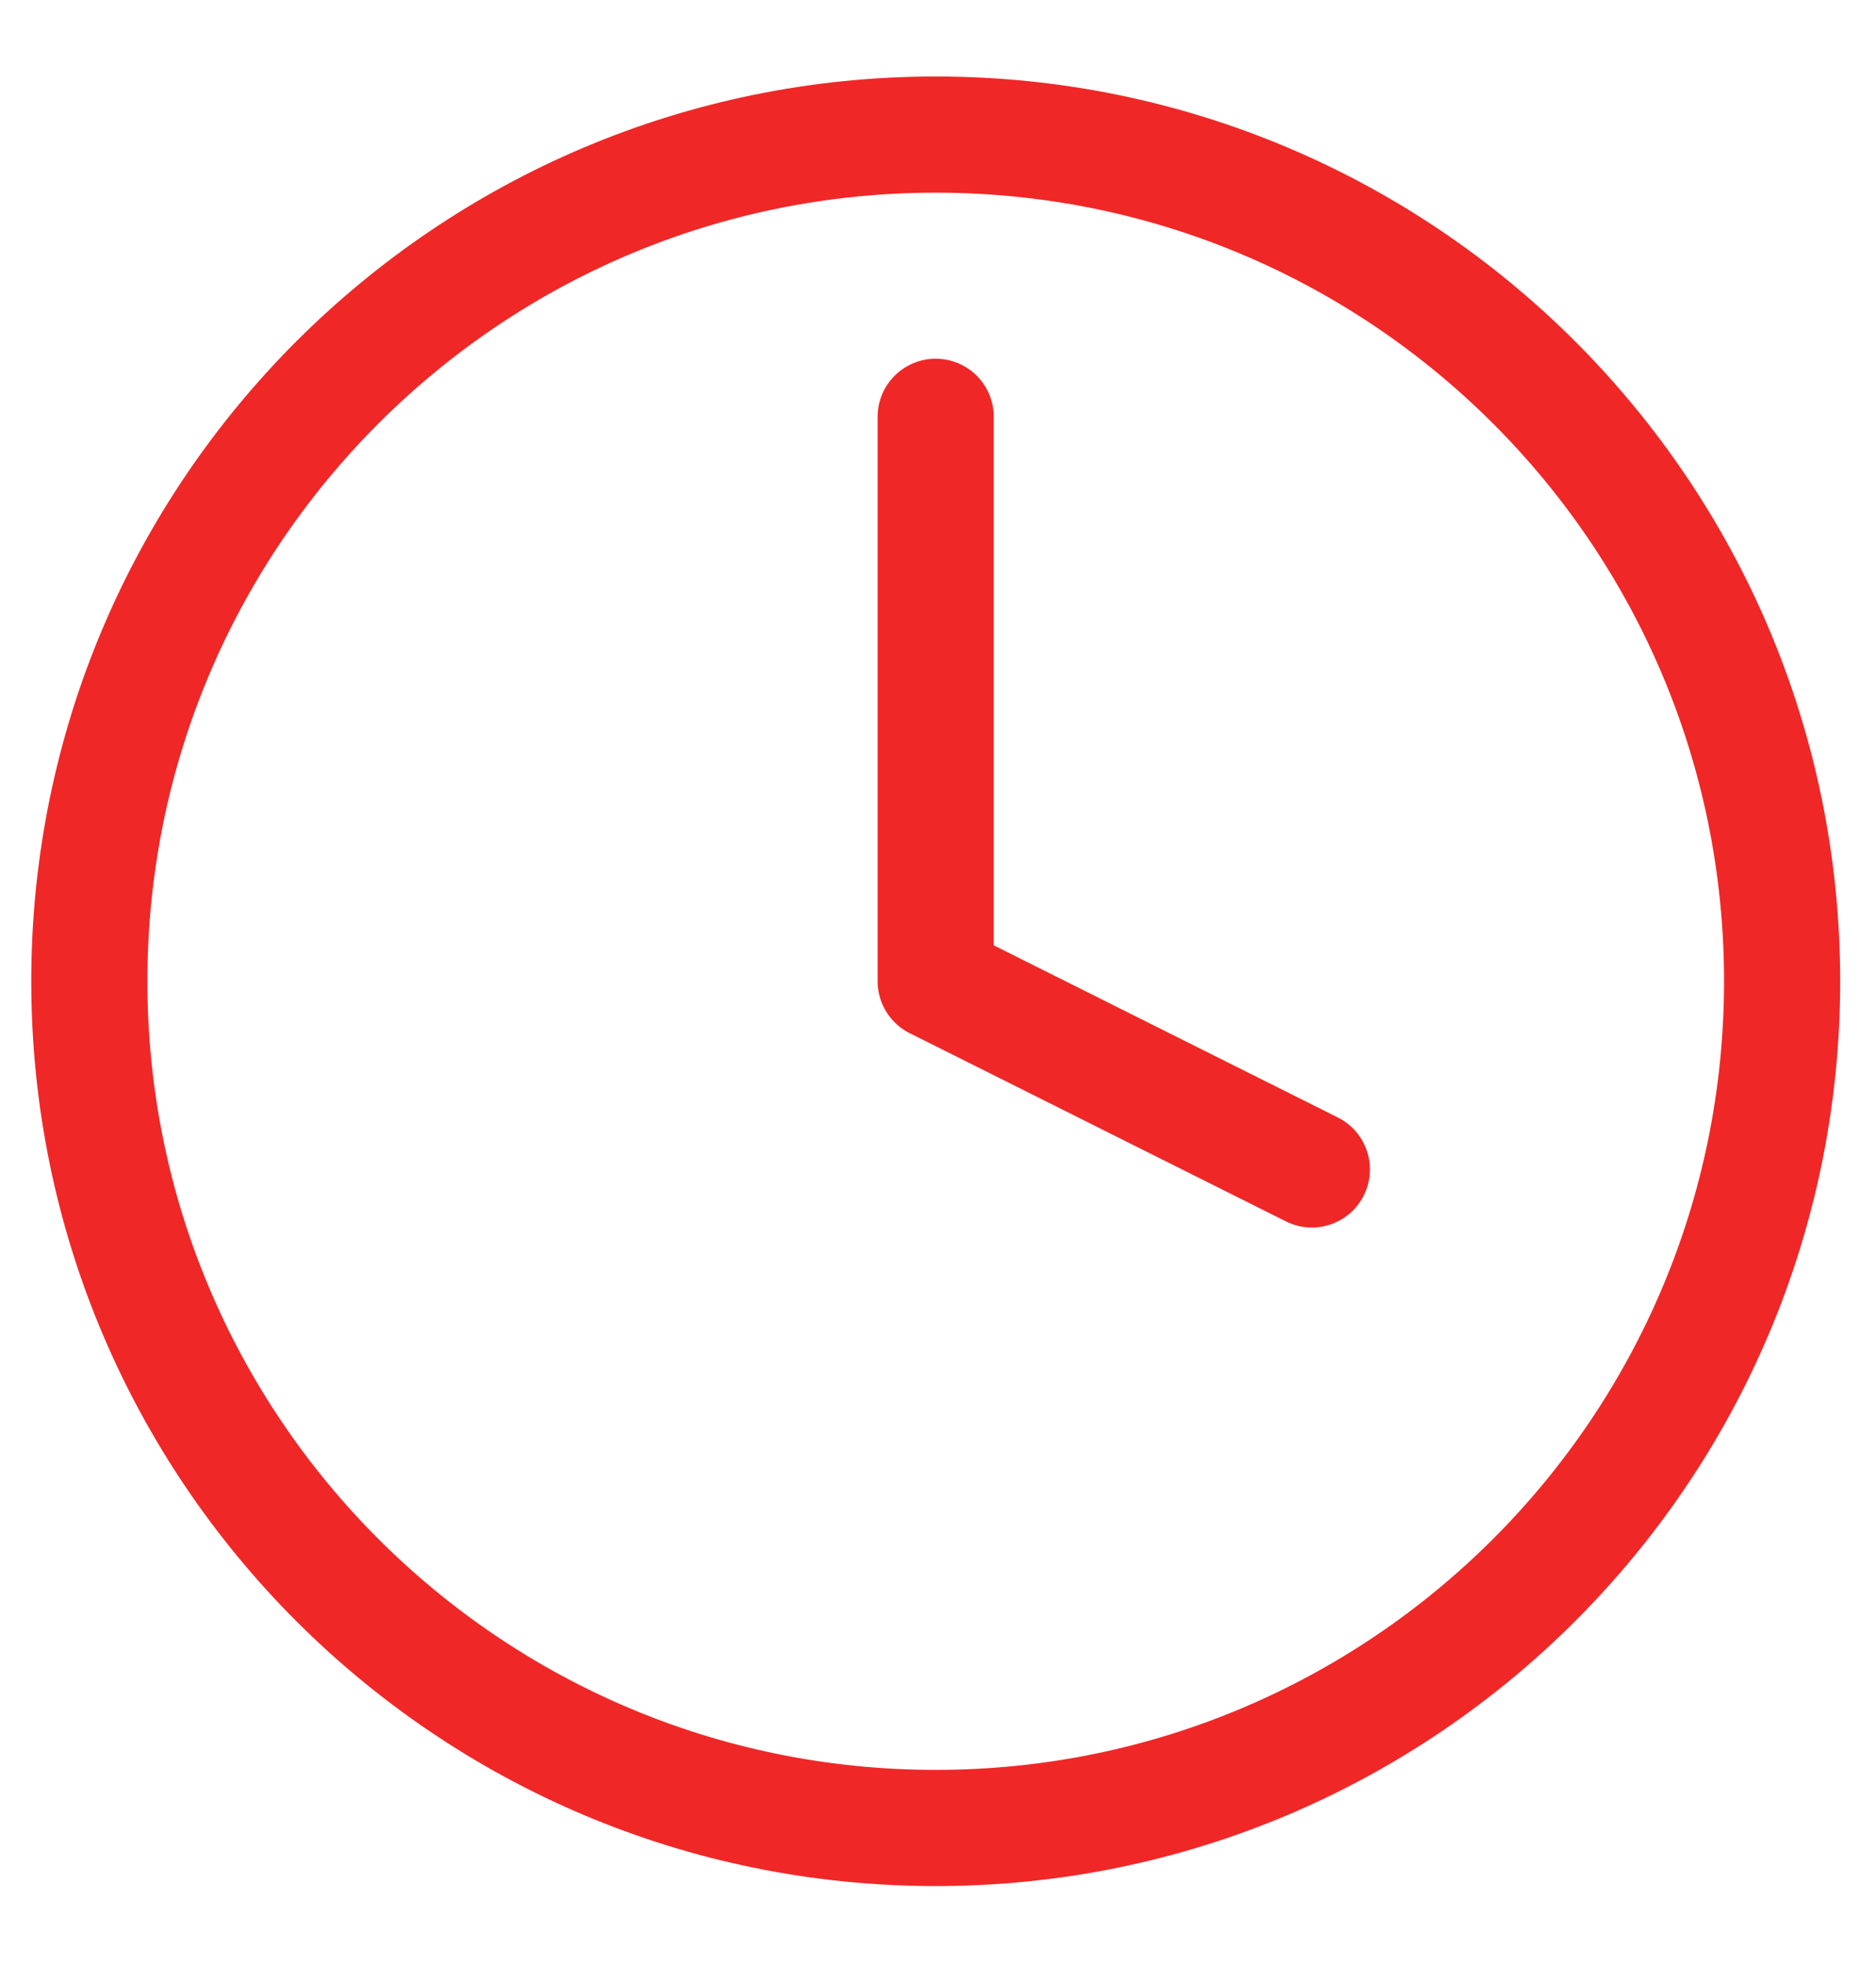 <svg width="21" height="22" viewBox="0 0 21 22" fill="none" xmlns="http://www.w3.org/2000/svg">
<path d="M10.474 4.664V10.98L14.685 13.086M19.949 10.98C19.949 16.213 15.707 20.455 10.474 20.455C5.242 20.455 1 16.213 1 10.98C1 5.748 5.242 1.506 10.474 1.506C15.707 1.506 19.949 5.748 19.949 10.98Z" stroke="#F02727" stroke-width="1.3" stroke-linecap="round" stroke-linejoin="round"/>
</svg>
